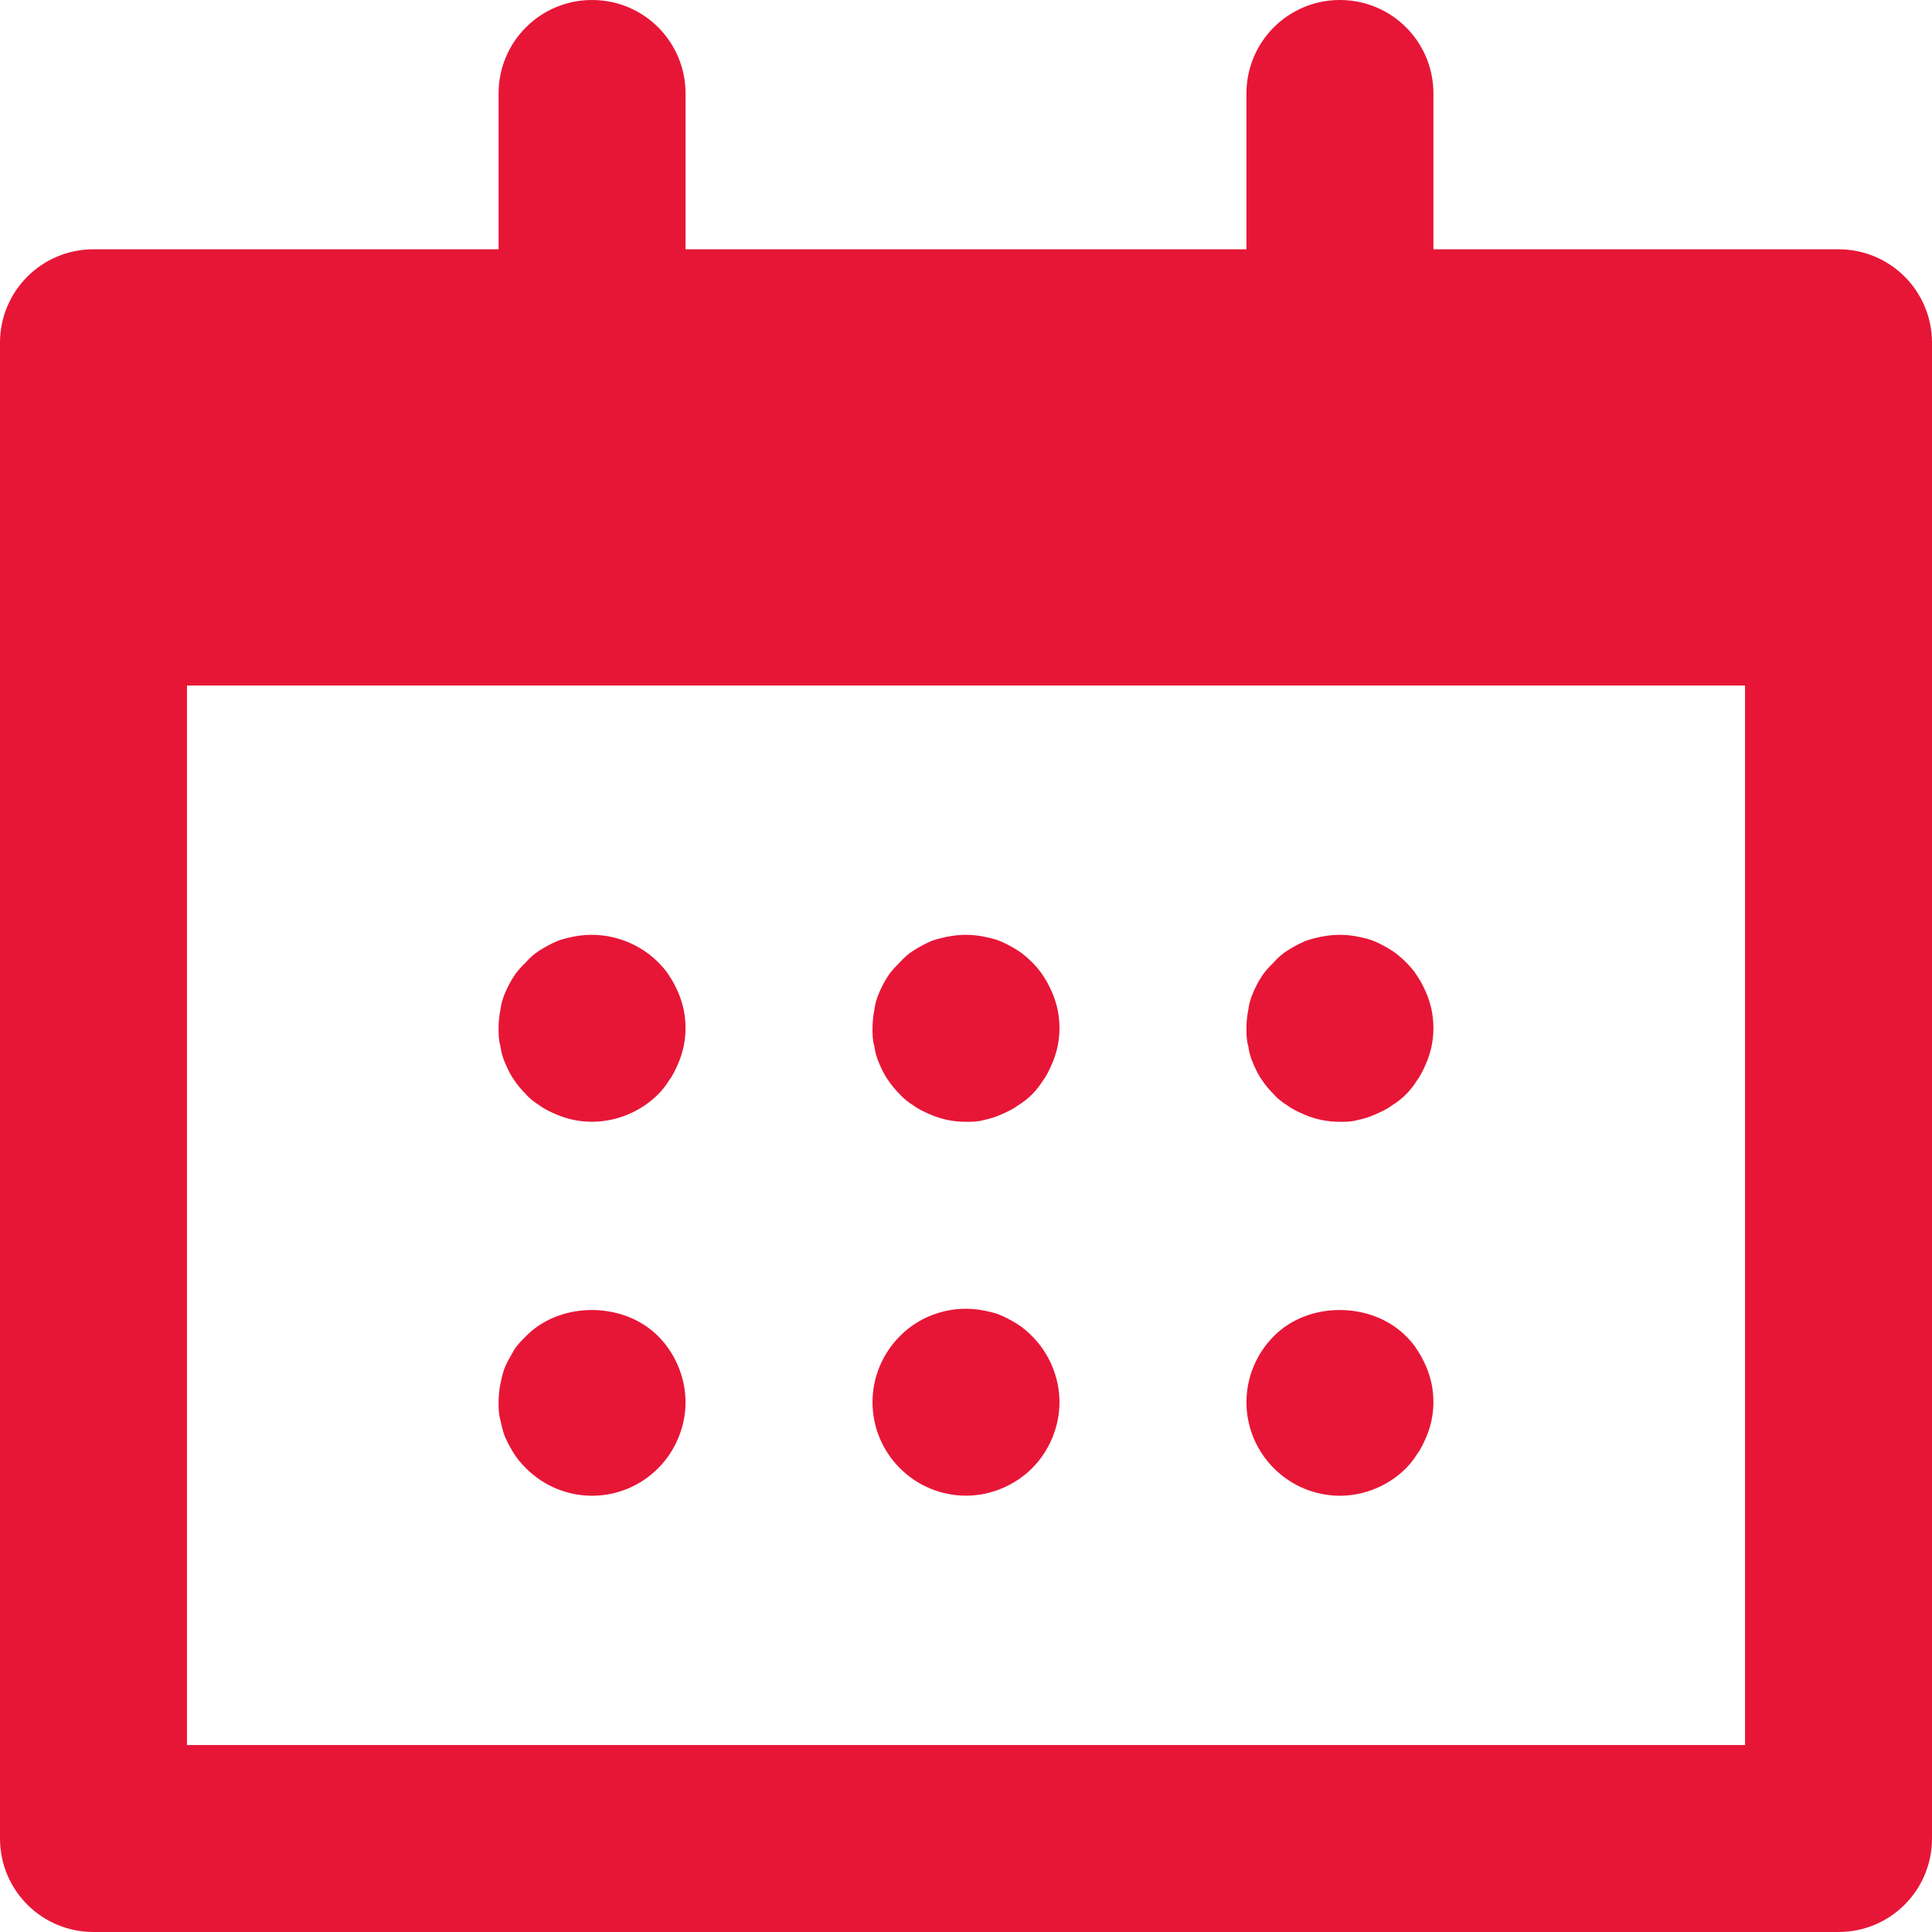 <svg width="31" height="31" viewBox="0 0 31 31" fill="none" xmlns="http://www.w3.org/2000/svg">
<path d="M8.11 17.069C8.15 17.159 8.19 17.249 8.25 17.329C8.3 17.409 8.37 17.489 8.44 17.559C8.5 17.629 8.58 17.689 8.66 17.739C8.74 17.799 8.83 17.839 8.92 17.879C9.01 17.919 9.11 17.949 9.2 17.969C9.3 17.989 9.4 17.999 9.5 17.999C9.89 17.999 10.28 17.839 10.56 17.559C10.63 17.489 10.69 17.409 10.74 17.329C10.8 17.249 10.84 17.159 10.88 17.069C10.92 16.979 10.95 16.879 10.97 16.789C10.99 16.689 11 16.589 11 16.499C11 16.399 10.99 16.299 10.97 16.199C10.95 16.109 10.92 16.009 10.88 15.919C10.84 15.829 10.8 15.749 10.74 15.659C10.69 15.579 10.63 15.509 10.56 15.439C10.21 15.089 9.69 14.929 9.2 15.029C9.11 15.049 9.01 15.069 8.92 15.109C8.83 15.149 8.74 15.199 8.66 15.249C8.58 15.299 8.5 15.369 8.44 15.439C8.37 15.509 8.3 15.579 8.25 15.659C8.19 15.749 8.15 15.829 8.11 15.919C8.07 16.009 8.04 16.109 8.03 16.199C8.01 16.299 8 16.399 8 16.499C8 16.589 8 16.689 8.03 16.789C8.04 16.879 8.07 16.979 8.11 17.069Z" fill="#E71637"/>
<path d="M14.11 17.07C14.15 17.16 14.19 17.25 14.25 17.33C14.3 17.41 14.37 17.49 14.44 17.56C14.5 17.63 14.58 17.69 14.66 17.74C14.74 17.8 14.83 17.84 14.92 17.88C15.01 17.92 15.11 17.95 15.2 17.97C15.3 17.99 15.4 18 15.5 18C15.59 18 15.69 18 15.79 17.97C15.89 17.95 15.98 17.92 16.07 17.88C16.16 17.84 16.25 17.8 16.33 17.74C16.41 17.69 16.49 17.63 16.56 17.56C16.63 17.49 16.69 17.41 16.74 17.33C16.8 17.25 16.84 17.16 16.88 17.07C16.92 16.98 16.95 16.88 16.97 16.79C16.99 16.69 17 16.59 17 16.5C17 16.4 16.99 16.3 16.97 16.2C16.95 16.11 16.92 16.01 16.88 15.92C16.84 15.83 16.8 15.75 16.74 15.66C16.69 15.58 16.63 15.51 16.56 15.44C16.49 15.37 16.41 15.3 16.33 15.25C16.25 15.2 16.16 15.15 16.07 15.11C15.98 15.07 15.89 15.05 15.79 15.03C15.6 14.99 15.4 14.99 15.2 15.03C15.11 15.05 15.01 15.07 14.92 15.11C14.83 15.15 14.74 15.2 14.66 15.25C14.58 15.3 14.5 15.37 14.44 15.44C14.37 15.51 14.3 15.58 14.25 15.66C14.19 15.75 14.15 15.83 14.11 15.92C14.07 16.01 14.04 16.11 14.03 16.2C14.01 16.3 14 16.4 14 16.5C14 16.59 14 16.69 14.03 16.79C14.04 16.88 14.07 16.98 14.11 17.07Z" fill="#E71637"/>
<path d="M20.11 17.07C20.15 17.16 20.19 17.25 20.25 17.33C20.3 17.41 20.37 17.49 20.44 17.56C20.5 17.63 20.58 17.69 20.66 17.74C20.74 17.8 20.83 17.84 20.92 17.88C21.01 17.92 21.11 17.95 21.2 17.97C21.3 17.99 21.4 18 21.5 18C21.59 18 21.69 18 21.79 17.97C21.89 17.95 21.98 17.92 22.07 17.88C22.16 17.84 22.25 17.8 22.33 17.74C22.41 17.69 22.49 17.63 22.56 17.56C22.63 17.49 22.69 17.41 22.74 17.33C22.8 17.25 22.84 17.16 22.88 17.07C22.92 16.98 22.95 16.88 22.97 16.79C22.99 16.69 23 16.59 23 16.5C23 16.4 22.99 16.3 22.97 16.2C22.95 16.11 22.92 16.01 22.88 15.92C22.84 15.83 22.8 15.75 22.74 15.66C22.69 15.58 22.63 15.51 22.56 15.44C22.49 15.37 22.41 15.3 22.33 15.25C22.25 15.2 22.16 15.15 22.07 15.11C21.98 15.07 21.89 15.05 21.79 15.03C21.6 14.99 21.4 14.99 21.2 15.03C21.11 15.05 21.01 15.07 20.92 15.11C20.83 15.15 20.74 15.2 20.66 15.25C20.58 15.3 20.5 15.37 20.44 15.44C20.37 15.51 20.3 15.58 20.25 15.66C20.19 15.75 20.15 15.83 20.11 15.92C20.07 16.01 20.04 16.11 20.03 16.2C20.01 16.3 20 16.4 20 16.5C20 16.59 20 16.69 20.03 16.79C20.04 16.88 20.07 16.98 20.11 17.07Z" fill="#E71637"/>
<path d="M21.5 24C21.89 24 22.28 23.84 22.56 23.559C22.63 23.489 22.69 23.41 22.74 23.329C22.8 23.25 22.84 23.16 22.88 23.07C22.92 22.98 22.95 22.88 22.97 22.79C22.99 22.689 23 22.59 23 22.5C23 22.399 22.99 22.299 22.97 22.2C22.95 22.11 22.92 22.009 22.88 21.919C22.84 21.829 22.8 21.75 22.74 21.66C22.69 21.579 22.63 21.509 22.56 21.439C22 20.88 20.99 20.88 20.44 21.439C20.16 21.72 20 22.099 20 22.5C20 22.899 20.16 23.279 20.44 23.559C20.72 23.84 21.1 24 21.5 24Z" fill="#E71637"/>
<path d="M15.5 23.999C15.89 23.999 16.28 23.839 16.56 23.559C16.84 23.279 17 22.889 17 22.499C17 22.109 16.84 21.719 16.56 21.439C16.49 21.369 16.41 21.299 16.33 21.249C16.25 21.199 16.16 21.149 16.07 21.109C15.98 21.069 15.89 21.049 15.79 21.029C15.3 20.929 14.78 21.089 14.44 21.439C14.16 21.719 14 22.099 14 22.499C14 22.899 14.16 23.279 14.44 23.559C14.72 23.839 15.1 23.999 15.5 23.999Z" fill="#E71637"/>
<path d="M8.11 23.07C8.15 23.16 8.2 23.25 8.25 23.329C8.3 23.41 8.37 23.489 8.44 23.559C8.72 23.84 9.1 24 9.5 24C9.9 24 10.28 23.84 10.56 23.559C10.84 23.279 11 22.89 11 22.5C11 22.11 10.84 21.72 10.56 21.439C10 20.88 8.99 20.88 8.44 21.439C8.37 21.509 8.3 21.579 8.25 21.66C8.2 21.75 8.15 21.829 8.11 21.919C8.07 22.009 8.05 22.11 8.03 22.2C8.01 22.299 8 22.399 8 22.5C8 22.59 8 22.689 8.03 22.79C8.05 22.88 8.07 22.98 8.11 23.07Z" fill="#E71637"/>
<path d="M29.5 4H23V1.5C23 0.67 22.33 0 21.5 0C20.67 0 20 0.67 20 1.5V4H11V1.5C11 0.67 10.33 0 9.5 0C8.67 0 8 0.67 8 1.5V4H1.5C0.67 4 0 4.67 0 5.5V29.5C0 30.33 0.67 31 1.5 31H29.5C30.33 31 31 30.33 31 29.5V5.5C31 4.67 30.33 4 29.5 4ZM28 13.12V28H3V11H28V13.12Z" fill="#E71637"/>
</svg>
